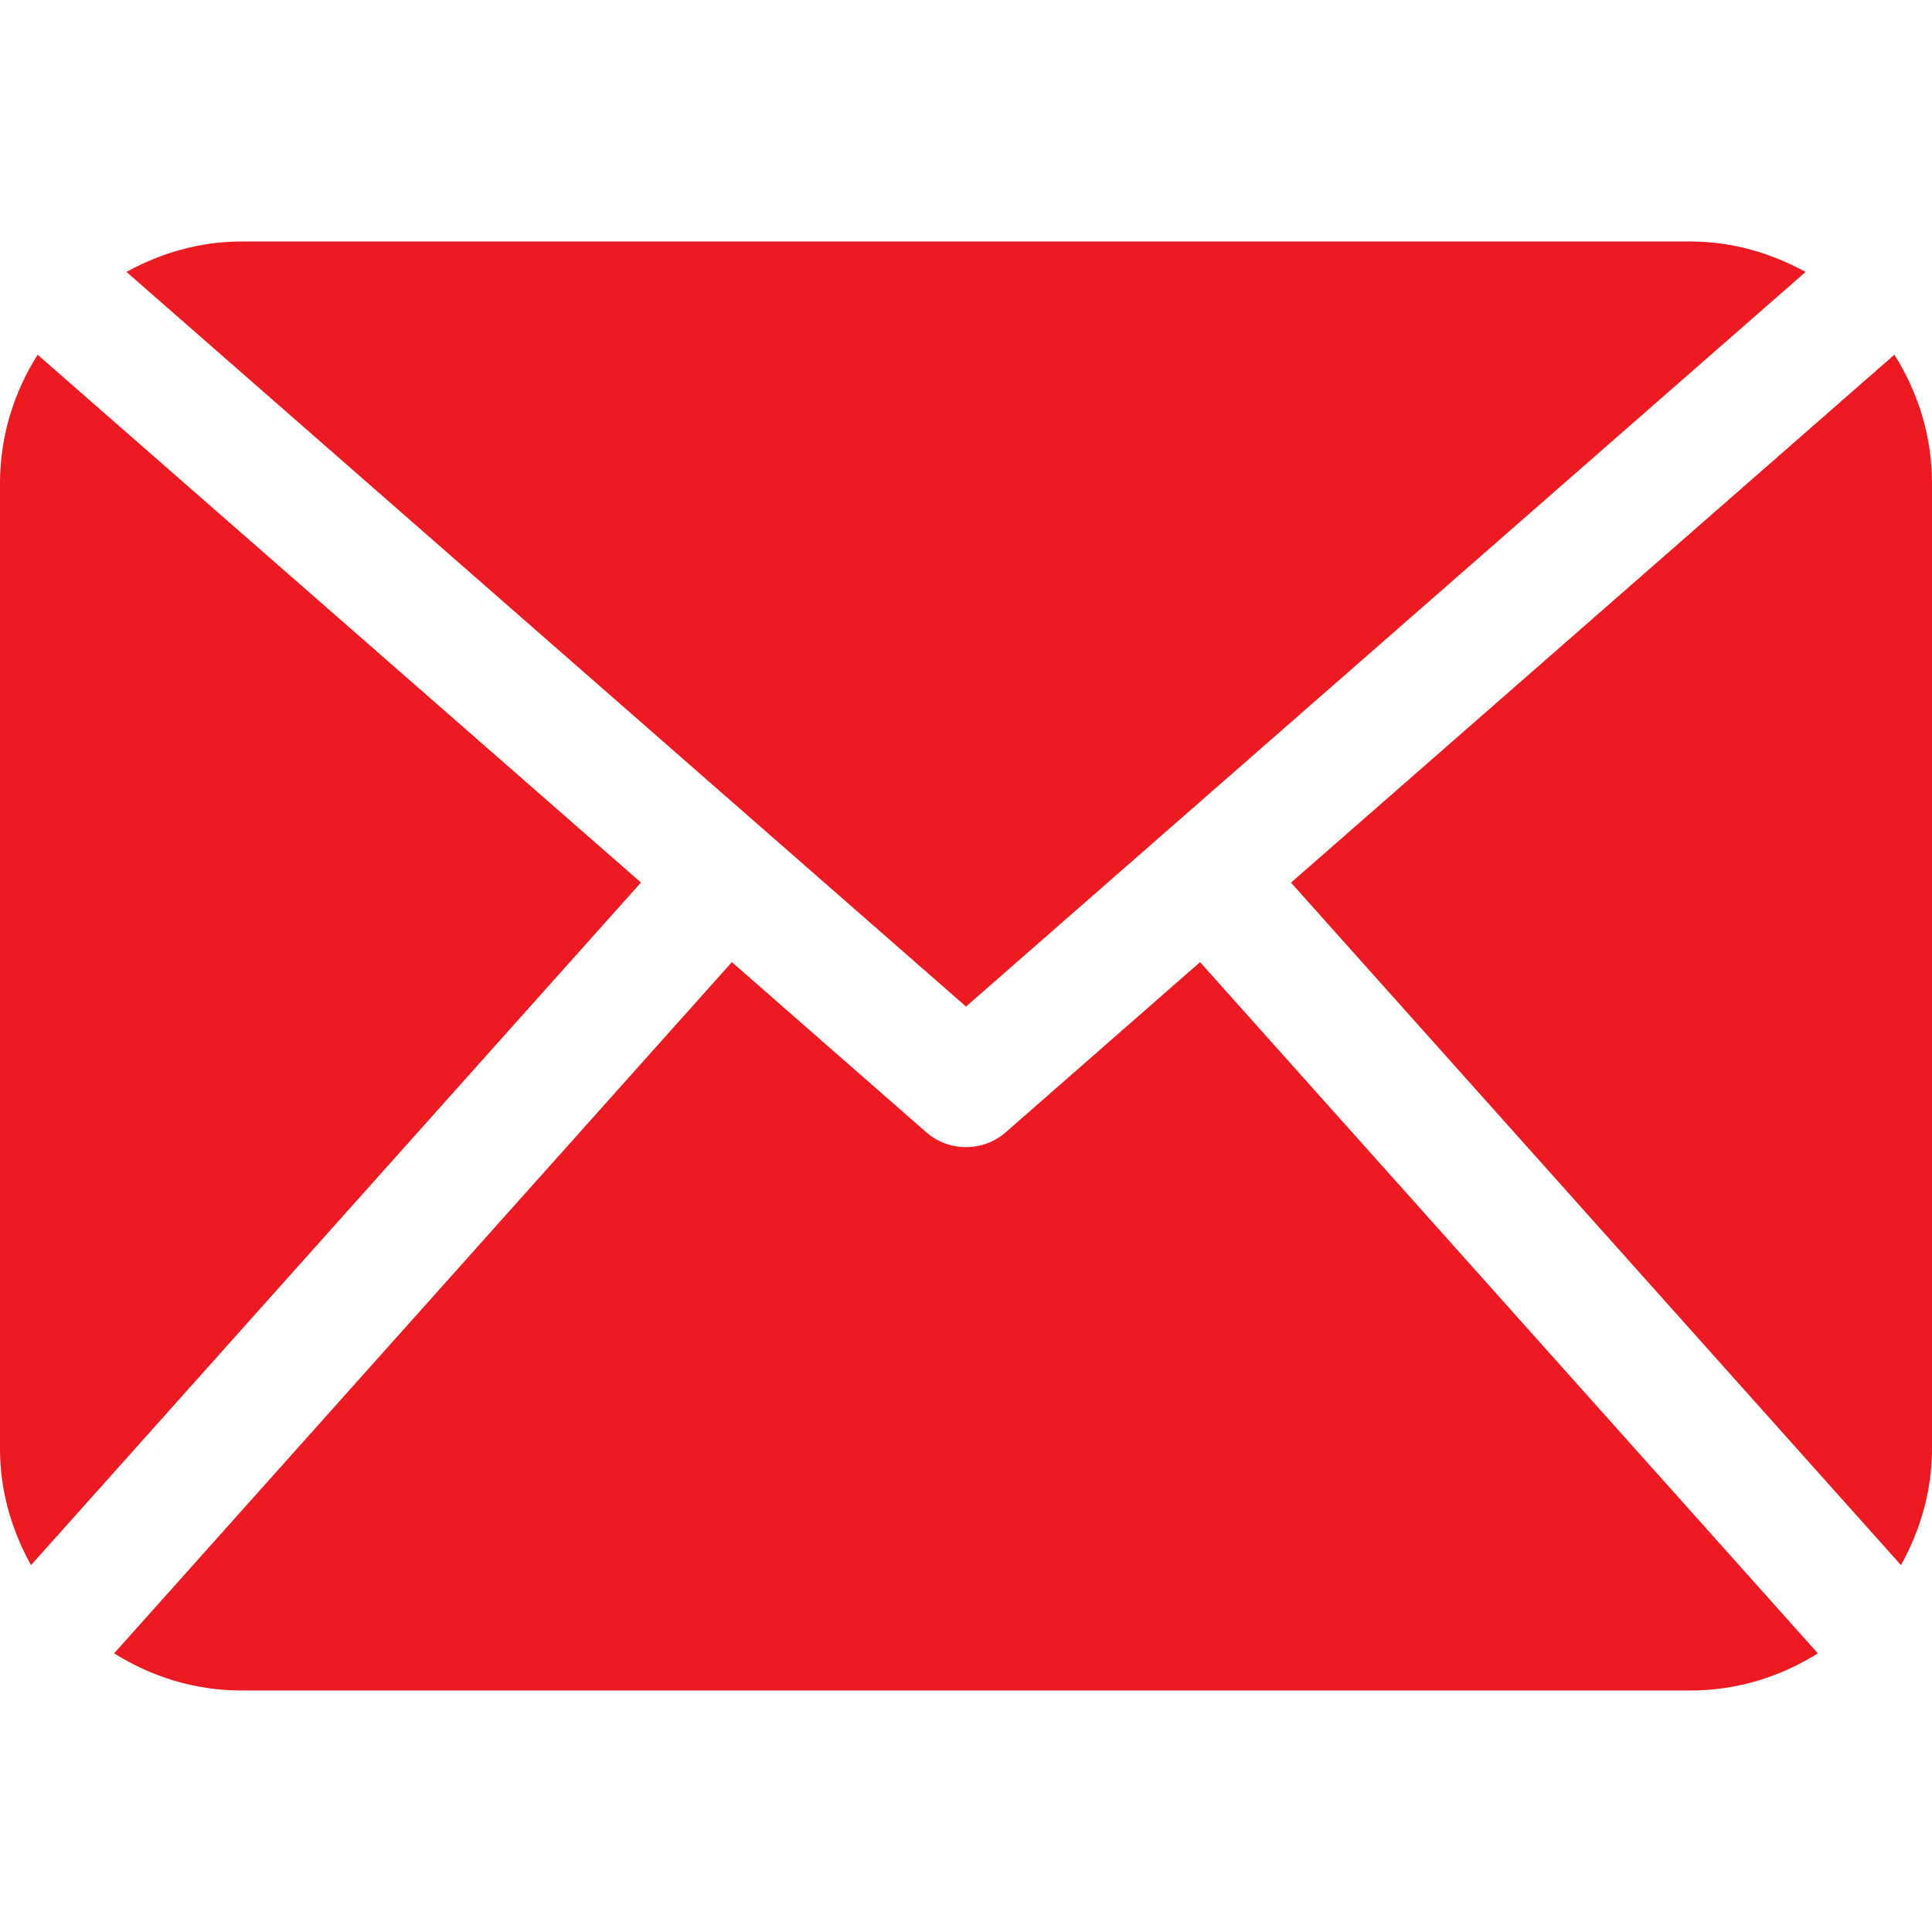 <?xml version="1.0" encoding="utf-8"?>
<!-- Generator: Adobe Illustrator 16.0.0, SVG Export Plug-In . SVG Version: 6.00 Build 0)  -->
<!DOCTYPE svg PUBLIC "-//W3C//DTD SVG 1.1//EN" "http://www.w3.org/Graphics/SVG/1.1/DTD/svg11.dtd">
<svg version="1.1" id="Capa_1" xmlns="http://www.w3.org/2000/svg" xmlns:xlink="http://www.w3.org/1999/xlink" x="0px" y="0px"
	 width="512px" height="512px" viewBox="0 0 512 512" enable-background="new 0 0 512 512" xml:space="preserve">
<g>
	<path fill="#ED1A21" d="M512,383.998c0,11.225-3.157,21.629-8.216,30.784L342.125,233.908L502.031,94.004
		c6.222,9.872,9.969,21.467,9.969,33.998V383.998L512,383.998z M256,266.75L478.505,72.063C469.373,67.065,459.092,64,448.001,64
		H63.999c-11.104,0-21.391,3.065-30.483,8.064L256,266.75z M318.032,254.972l-51.504,45.092C263.517,302.689,259.766,304,256,304
		c-3.768,0-7.52-1.311-10.53-3.936l-51.516-45.096L30.249,438.155c9.813,6.155,21.313,9.844,33.749,9.844H448
		c12.436,0,23.939-3.688,33.749-9.844L318.032,254.972z M9.97,94.003C3.75,103.875,0,115.471,0,128.002v255.996
		c0,11.225,3.143,21.631,8.219,30.785L169.86,233.878L9.97,94.003z"/>
</g>
</svg>
